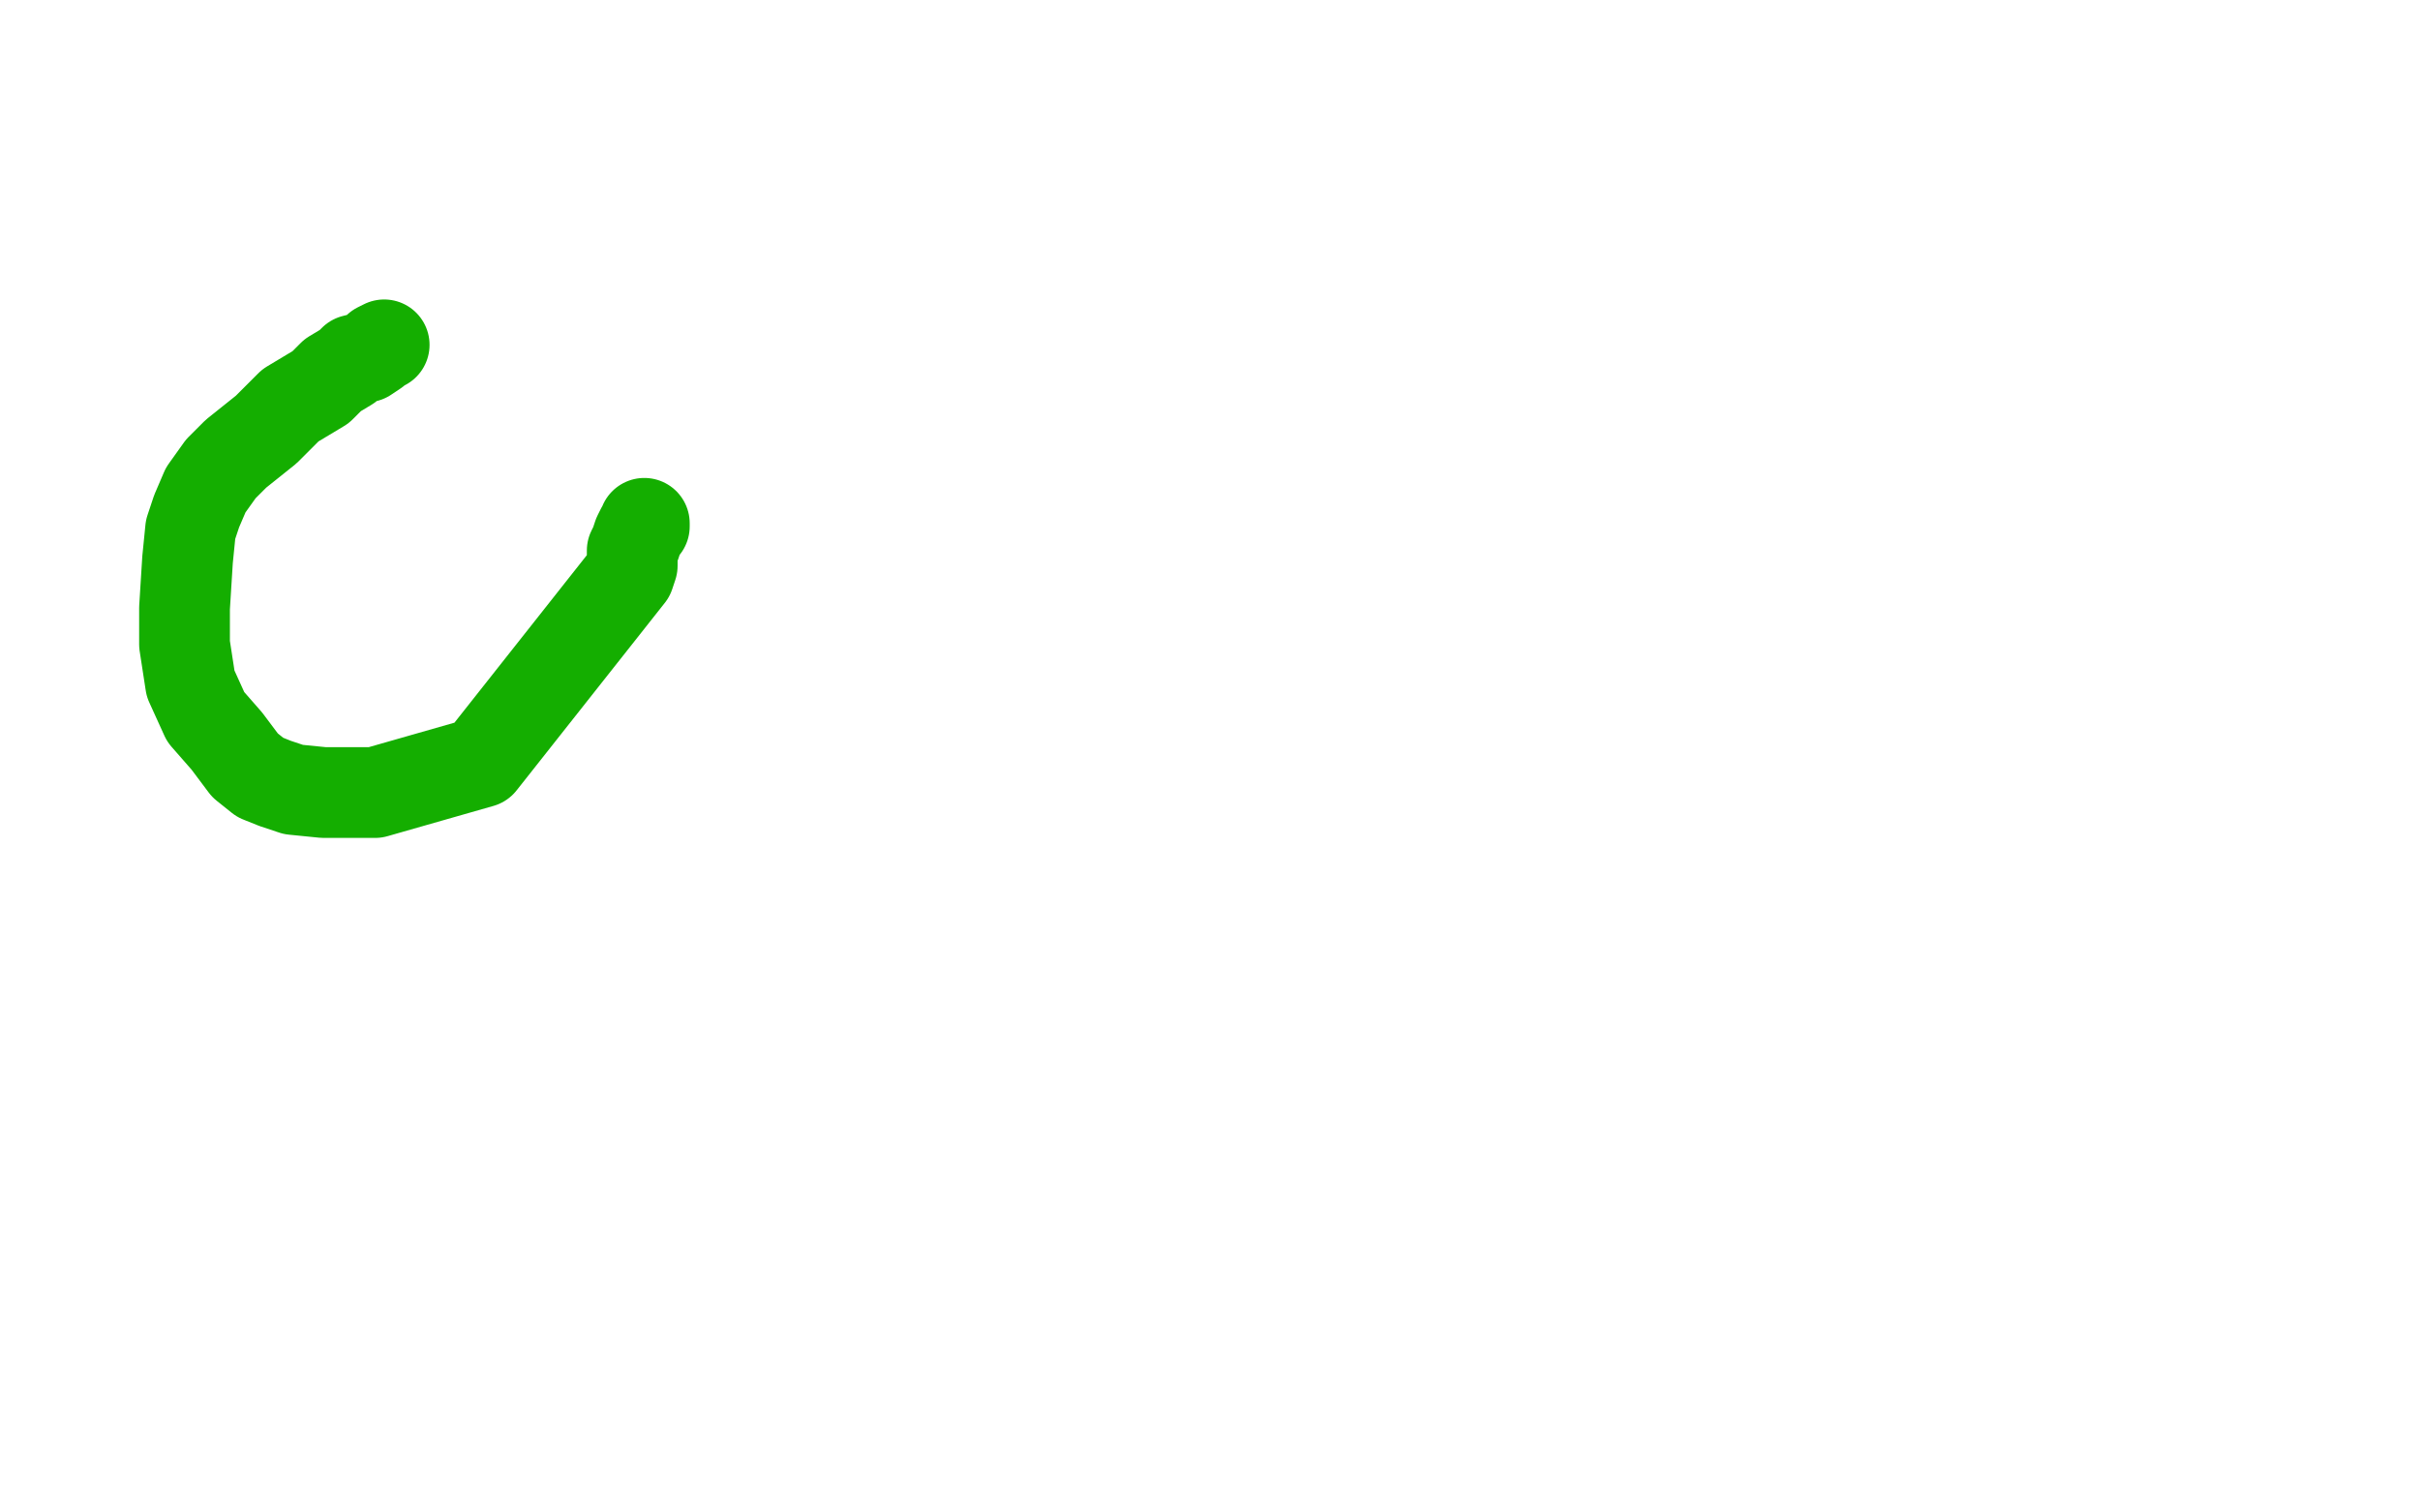 <?xml version="1.0" standalone="no"?>
<!DOCTYPE svg PUBLIC "-//W3C//DTD SVG 1.1//EN"
"http://www.w3.org/Graphics/SVG/1.1/DTD/svg11.dtd">

<svg width="800" height="500" version="1.1" xmlns="http://www.w3.org/2000/svg" xmlns:xlink="http://www.w3.org/1999/xlink" style="stroke-antialiasing: false"><desc>This SVG has been created on https://colorillo.com/</desc><rect x='0' y='0' width='800' height='500' style='fill: rgb(255,255,255); stroke-width:0' /><polyline points="127,114 125,115 125,115 124,116 124,116 121,118 121,118 117,119 117,119 115,121 115,121 110,124 110,124 106,128 106,128 96,134 96,134 88,142 88,142 78,150 78,150 73,155 68,162 65,169 63,175 62,185 61,201 61,213 63,226 68,237 75,245 81,253 86,257 91,259 97,261 107,262 114,262 124,262 159,252 208,190 209,187 209,184 209,182 210,180 211,177 212,175 213,174 213,173" style="fill: none; stroke: #14ae00; stroke-width: 30; stroke-linejoin: round; stroke-linecap: round; stroke-antialiasing: false; stroke-antialias: 0; opacity: 1.0"/>
</svg>
